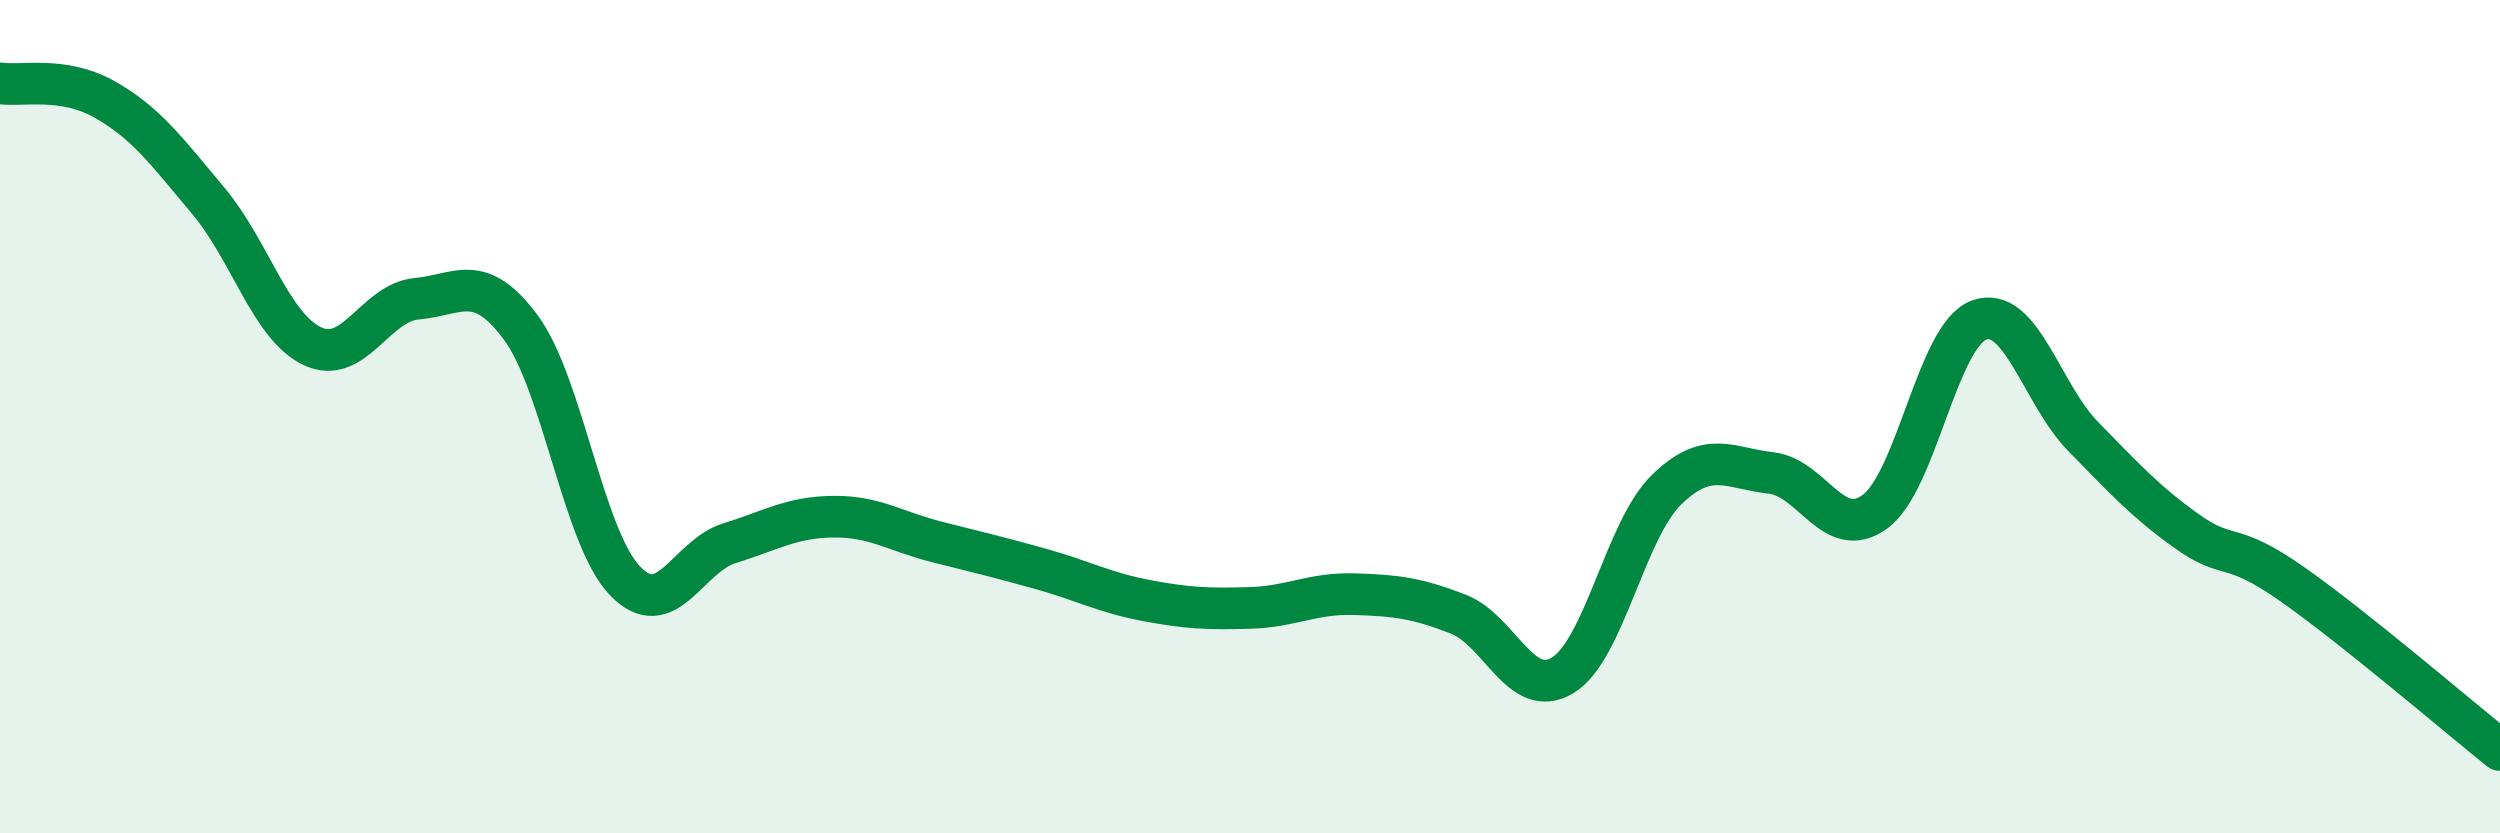 
    <svg width="60" height="20" viewBox="0 0 60 20" xmlns="http://www.w3.org/2000/svg">
      <path
        d="M 0,2 C 0.5,2.08 1.5,1.82 2.5,2.38 C 3.5,2.94 4,3.63 5,4.82 C 6,6.01 6.5,7.84 7.5,8.31 C 8.5,8.78 9,7.26 10,7.17 C 11,7.08 11.5,6.51 12.5,7.86 C 13.5,9.21 14,12.9 15,13.94 C 16,14.98 16.5,13.35 17.5,13.04 C 18.5,12.73 19,12.41 20,12.4 C 21,12.39 21.5,12.76 22.5,13.01 C 23.5,13.26 24,13.38 25,13.66 C 26,13.94 26.5,14.22 27.5,14.41 C 28.5,14.6 29,14.62 30,14.59 C 31,14.56 31.5,14.23 32.5,14.26 C 33.5,14.29 34,14.35 35,14.74 C 36,15.13 36.5,16.81 37.5,16.21 C 38.5,15.61 39,12.72 40,11.75 C 41,10.78 41.5,11.24 42.5,11.35 C 43.5,11.46 44,13.01 45,12.28 C 46,11.55 46.5,8.04 47.5,7.68 C 48.5,7.32 49,9.46 50,10.48 C 51,11.5 51.5,12.05 52.5,12.76 C 53.5,13.47 53.5,12.96 55,14.01 C 56.5,15.06 59,17.2 60,18L60 20L0 20Z"
        fill="#008740"
        opacity="0.1"
        stroke-linecap="round"
        stroke-linejoin="round"
      />
      <path
        d="M 0,2 C 0.5,2.08 1.5,1.82 2.5,2.38 C 3.5,2.94 4,3.63 5,4.82 C 6,6.01 6.5,7.84 7.5,8.31 C 8.5,8.78 9,7.26 10,7.17 C 11,7.08 11.5,6.51 12.5,7.86 C 13.5,9.21 14,12.9 15,13.94 C 16,14.98 16.5,13.35 17.5,13.04 C 18.5,12.73 19,12.41 20,12.4 C 21,12.39 21.5,12.76 22.5,13.01 C 23.5,13.26 24,13.38 25,13.66 C 26,13.94 26.5,14.22 27.5,14.41 C 28.5,14.6 29,14.62 30,14.59 C 31,14.56 31.5,14.23 32.5,14.26 C 33.5,14.29 34,14.35 35,14.74 C 36,15.13 36.5,16.81 37.5,16.21 C 38.5,15.61 39,12.72 40,11.75 C 41,10.78 41.5,11.24 42.5,11.35 C 43.5,11.46 44,13.01 45,12.28 C 46,11.55 46.5,8.04 47.5,7.68 C 48.5,7.32 49,9.46 50,10.48 C 51,11.5 51.5,12.05 52.5,12.76 C 53.5,13.47 53.5,12.96 55,14.01 C 56.5,15.06 59,17.2 60,18"
        stroke="#008740"
        stroke-width="1"
        fill="none"
        stroke-linecap="round"
        stroke-linejoin="round"
      />
    </svg>
  